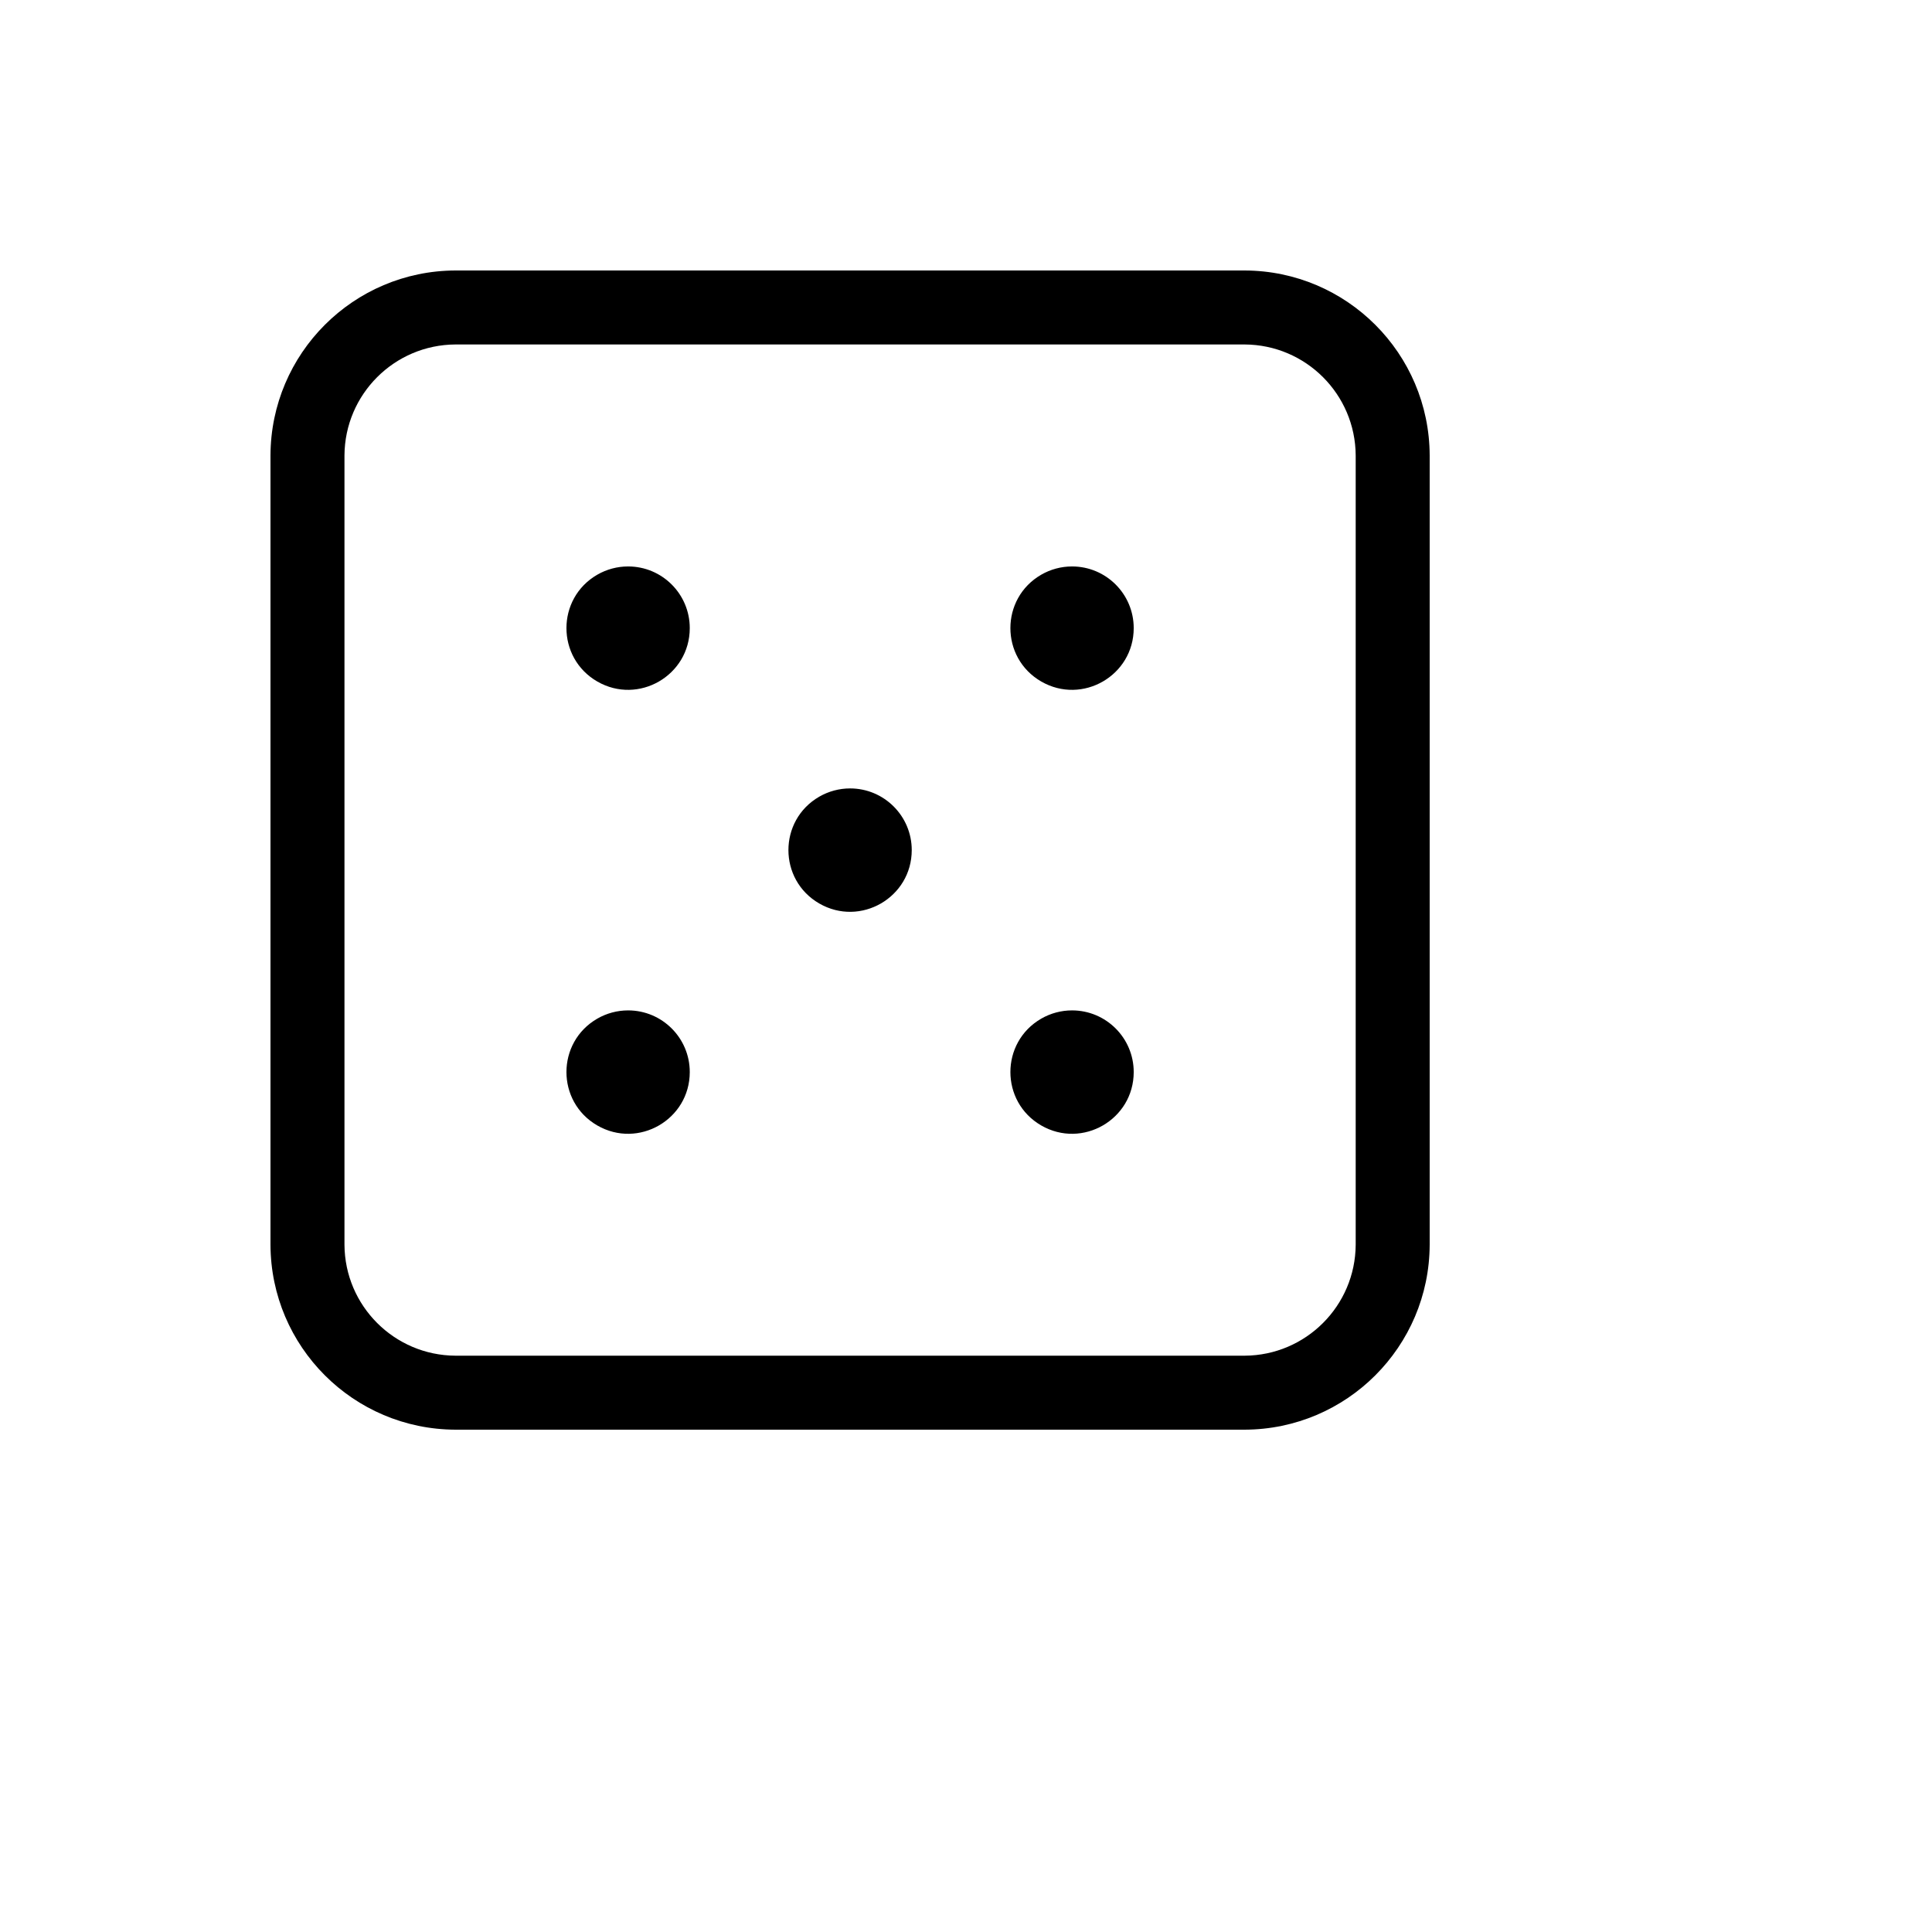 <svg xmlns="http://www.w3.org/2000/svg" version="1.1" xmlns:xlink="http://www.w3.org/1999/xlink" width="100%" height="100%" id="svgWorkerArea" viewBox="-25 -25 625 625" xmlns:idraw="https://idraw.muisca.co" style="background: white;"><defs id="defsdoc"><pattern id="patternBool" x="0" y="0" width="10" height="10" patternUnits="userSpaceOnUse" patternTransform="rotate(35)"><circle cx="5" cy="5" r="4" style="stroke: none;fill: #ff000070;"></circle></pattern></defs><g id="fileImp-961918894" class="cosito"><path id="pathImp-820885494" class="grouped" d="M377.659 62.5C377.659 62.5 122.34 62.5 122.34 62.5 89.337 62.609 62.609 89.337 62.5 122.34 62.5 122.34 62.5 377.659 62.5 377.66 62.609 410.663 89.337 437.39 122.34 437.5 122.34 437.5 377.659 437.5 377.659 437.5 410.663 437.39 437.39 410.663 437.5 377.66 437.5 377.659 437.5 122.34 437.5 122.34 437.39 89.337 410.663 62.609 377.659 62.5 377.659 62.5 377.659 62.5 377.659 62.5M413.564 377.66C413.455 397.444 397.444 413.455 377.659 413.564 377.659 413.564 122.34 413.564 122.34 413.564 102.556 413.455 86.545 397.444 86.436 377.66 86.436 377.659 86.436 122.34 86.436 122.34 86.545 102.556 102.556 86.545 122.34 86.436 122.34 86.436 377.659 86.436 377.659 86.436 397.444 86.545 413.455 102.556 413.564 122.34 413.564 122.34 413.564 377.659 413.564 377.66M198.138 178.191C198.138 193.547 181.516 203.143 168.218 195.466 154.92 187.788 154.92 168.595 168.218 160.917 171.25 159.166 174.69 158.245 178.191 158.245 189.208 158.245 198.138 167.175 198.138 178.191 198.138 178.191 198.138 178.191 198.138 178.191M341.755 178.191C341.755 193.547 325.133 203.143 311.835 195.466 298.537 187.788 298.537 168.595 311.835 160.917 314.867 159.166 318.307 158.245 321.808 158.245 332.825 158.245 341.755 167.175 341.755 178.191 341.755 178.191 341.755 178.191 341.755 178.191M198.138 321.808C198.138 337.163 181.516 346.76 168.218 339.083 154.92 331.405 154.92 312.212 168.218 304.534 171.25 302.783 174.69 301.862 178.191 301.862 189.208 301.862 198.138 310.792 198.138 321.808 198.138 321.808 198.138 321.808 198.138 321.808M341.755 321.808C341.755 337.163 325.133 346.76 311.835 339.083 298.537 331.405 298.537 312.212 311.835 304.534 314.867 302.783 318.307 301.862 321.808 301.862 332.825 301.862 341.755 310.792 341.755 321.808 341.755 321.808 341.755 321.808 341.755 321.808M269.947 250C269.947 265.355 253.325 274.952 240.026 267.274 226.729 259.597 226.729 240.403 240.026 232.726 243.059 230.975 246.499 230.053 250 230.053 261.016 230.053 269.947 238.983 269.947 250 269.947 250 269.947 250 269.947 250"></path></g></svg>